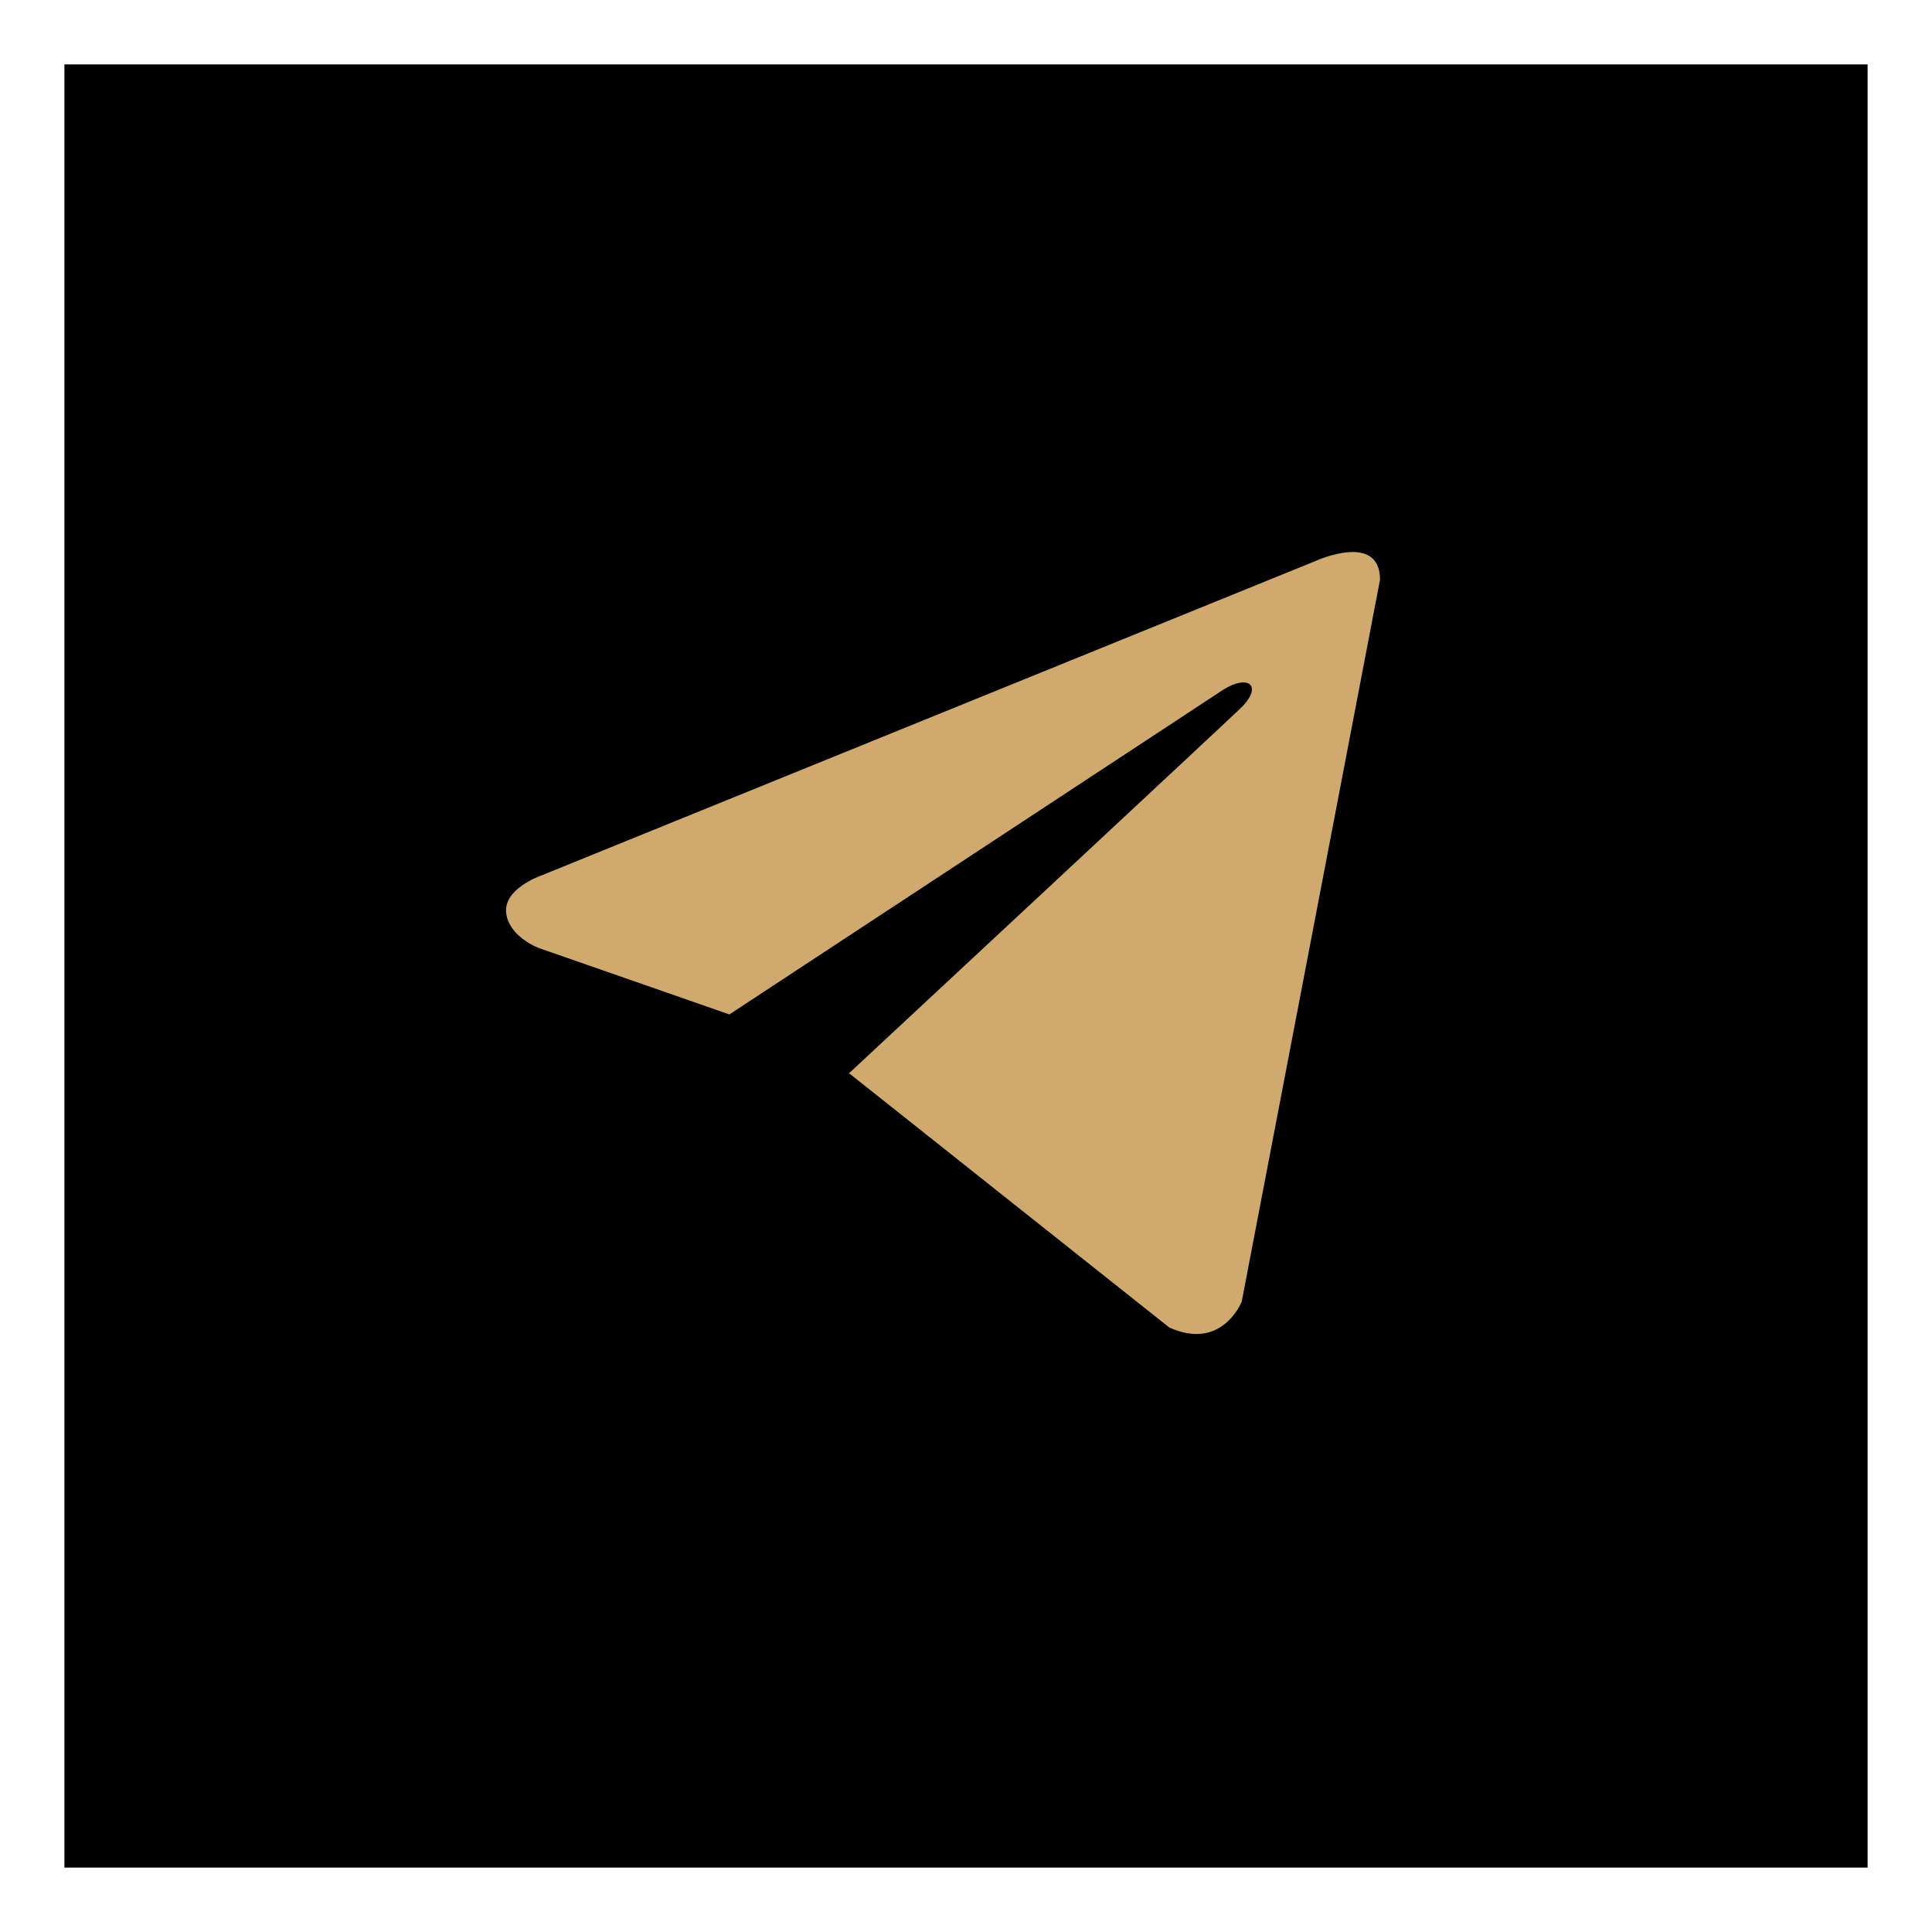 <?xml version="1.0" encoding="UTF-8"?> <svg xmlns="http://www.w3.org/2000/svg" width="30" height="30" viewBox="0 0 30 30" fill="none"><rect x="0" y="0" width="30" height="30" fill="#808080" stroke="none"/><rect x="0.5" y="0.5" width="29" height="29" fill="black"></rect><rect x="0.5" y="0.5" width="29" height="29" stroke="white"></rect><path d="M21.429 9.002L19.282 20.209C19.282 20.209 18.982 20.986 18.156 20.613L13.203 16.68L13.18 16.669C13.849 16.047 19.038 11.216 19.264 10.997C19.615 10.658 19.397 10.456 18.99 10.713L11.326 15.752L8.37 14.722C8.37 14.722 7.904 14.551 7.86 14.178C7.814 13.805 8.385 13.603 8.385 13.603L20.438 8.707C20.438 8.707 21.429 8.256 21.429 9.002Z" fill="#CFA96D"></path></svg> 